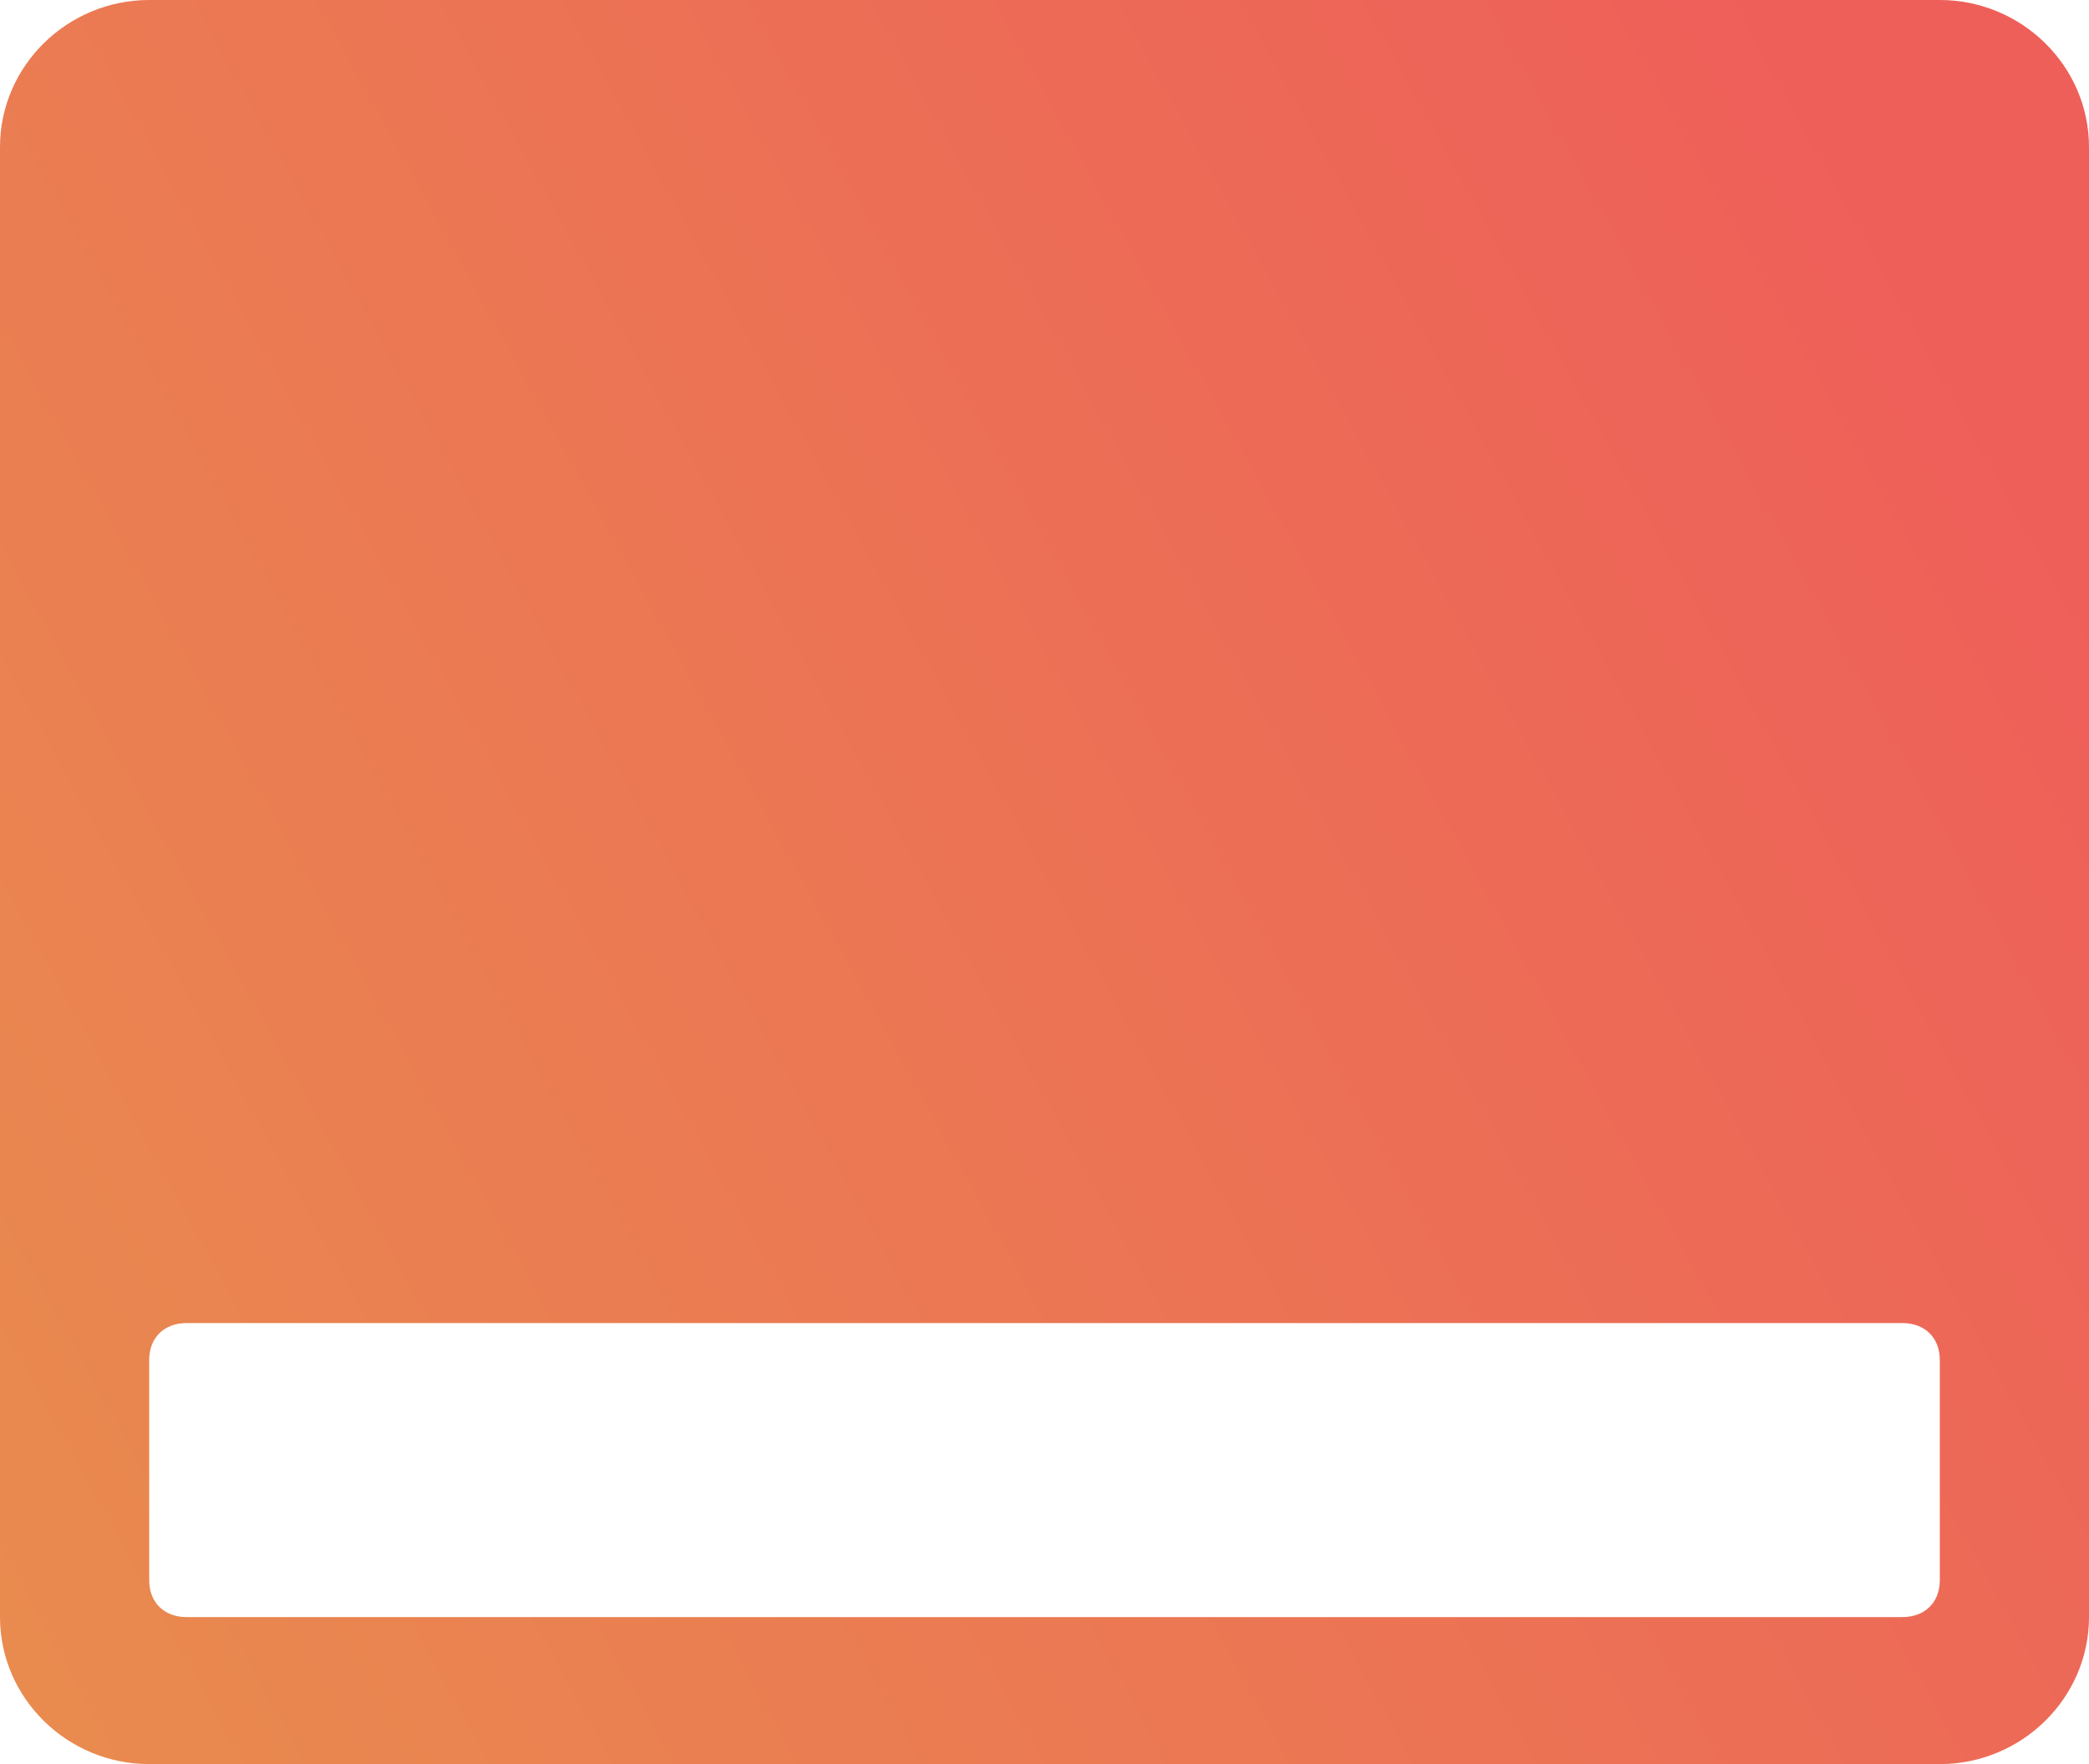 <svg width="45" height="38" viewBox="0 0 45 38" fill="none" xmlns="http://www.w3.org/2000/svg">
<path d="M41.786 0H3.214C1.446 0 0 1.425 0 3.167V34.833C0 36.575 1.446 38 3.214 38H41.786C43.554 38 45 36.575 45 34.833V3.167C45 1.425 43.554 0 41.786 0ZM41.786 34.042C41.786 34.517 41.464 34.833 40.982 34.833H4.018C3.536 34.833 3.214 34.517 3.214 34.042V29.292C3.214 28.817 3.536 28.5 4.018 28.5H40.982C41.464 28.5 41.786 28.817 41.786 29.292V34.042Z" fill="url(#paint0_linear)"/>
<defs>
<linearGradient id="paint0_linear" x1="-57" y1="-11" x2="11.11" y2="-48.624" gradientUnits="userSpaceOnUse">
<stop stop-color="#E6A249"/>
<stop offset="1" stop-color="#EE5F59"/>
</linearGradient>
</defs>
</svg>
